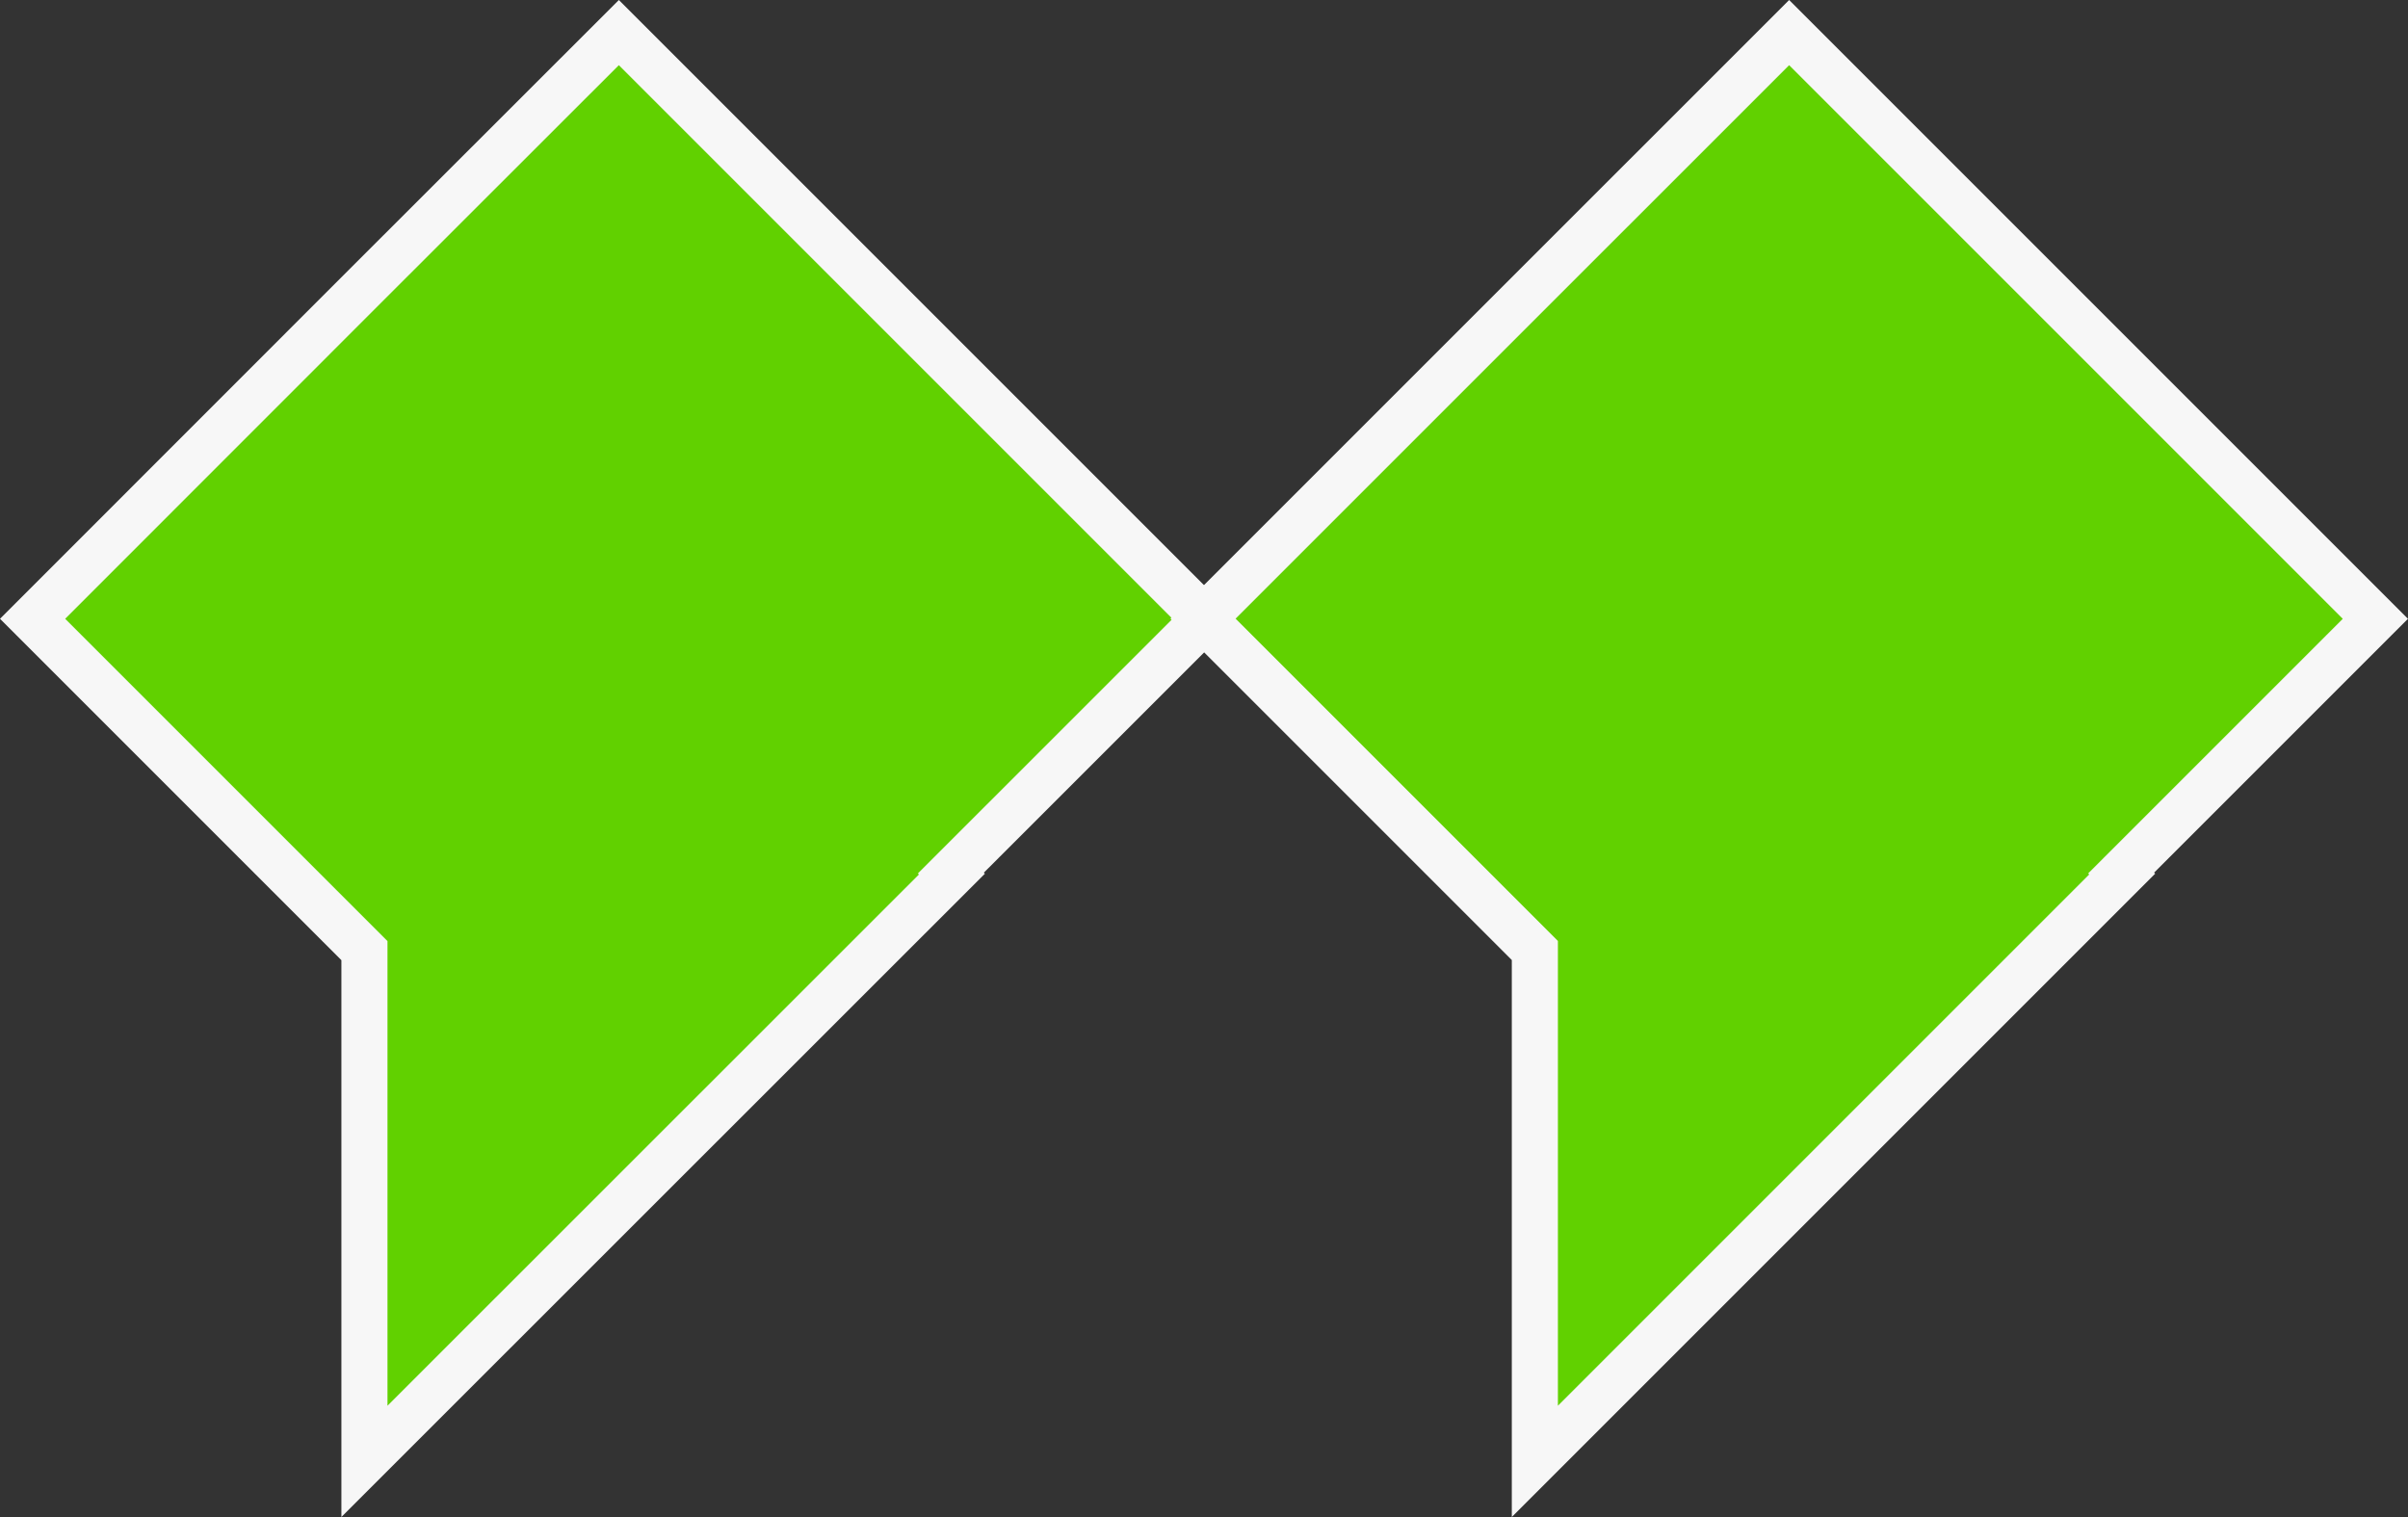 <svg xmlns="http://www.w3.org/2000/svg" width="52.245" height="32.914" viewBox="0 0 52.245 32.914">
  <rect x="0" y="0" width="52.245" height="32.914" fill="#333333" stroke="none"/>
  <g id="Group_949" data-name="Group 949" transform="translate(-527.449 -4982.293)">
    <path id="Path_1012" data-name="Path 1012" d="M12.72,0,7.2,5.516h0v0L0,12.719l7.2,7.2V31L19.946,18.258l-.023-.022,5.517-5.516Z" transform="translate(528.156 4983)" fill="#61d100" stroke="#f7f7f7" stroke-width="1"/>
    <path id="Path_1013" data-name="Path 1013" d="M178.736,0l-5.517,5.516h0v0l-7.2,7.2,7.2,7.2V31l12.743-12.743-.023-.022,5.516-5.516Z" transform="translate(387.531 4983)" fill="#61d100" stroke="#f7f7f7" stroke-width="1"/>
  </g>
</svg>
